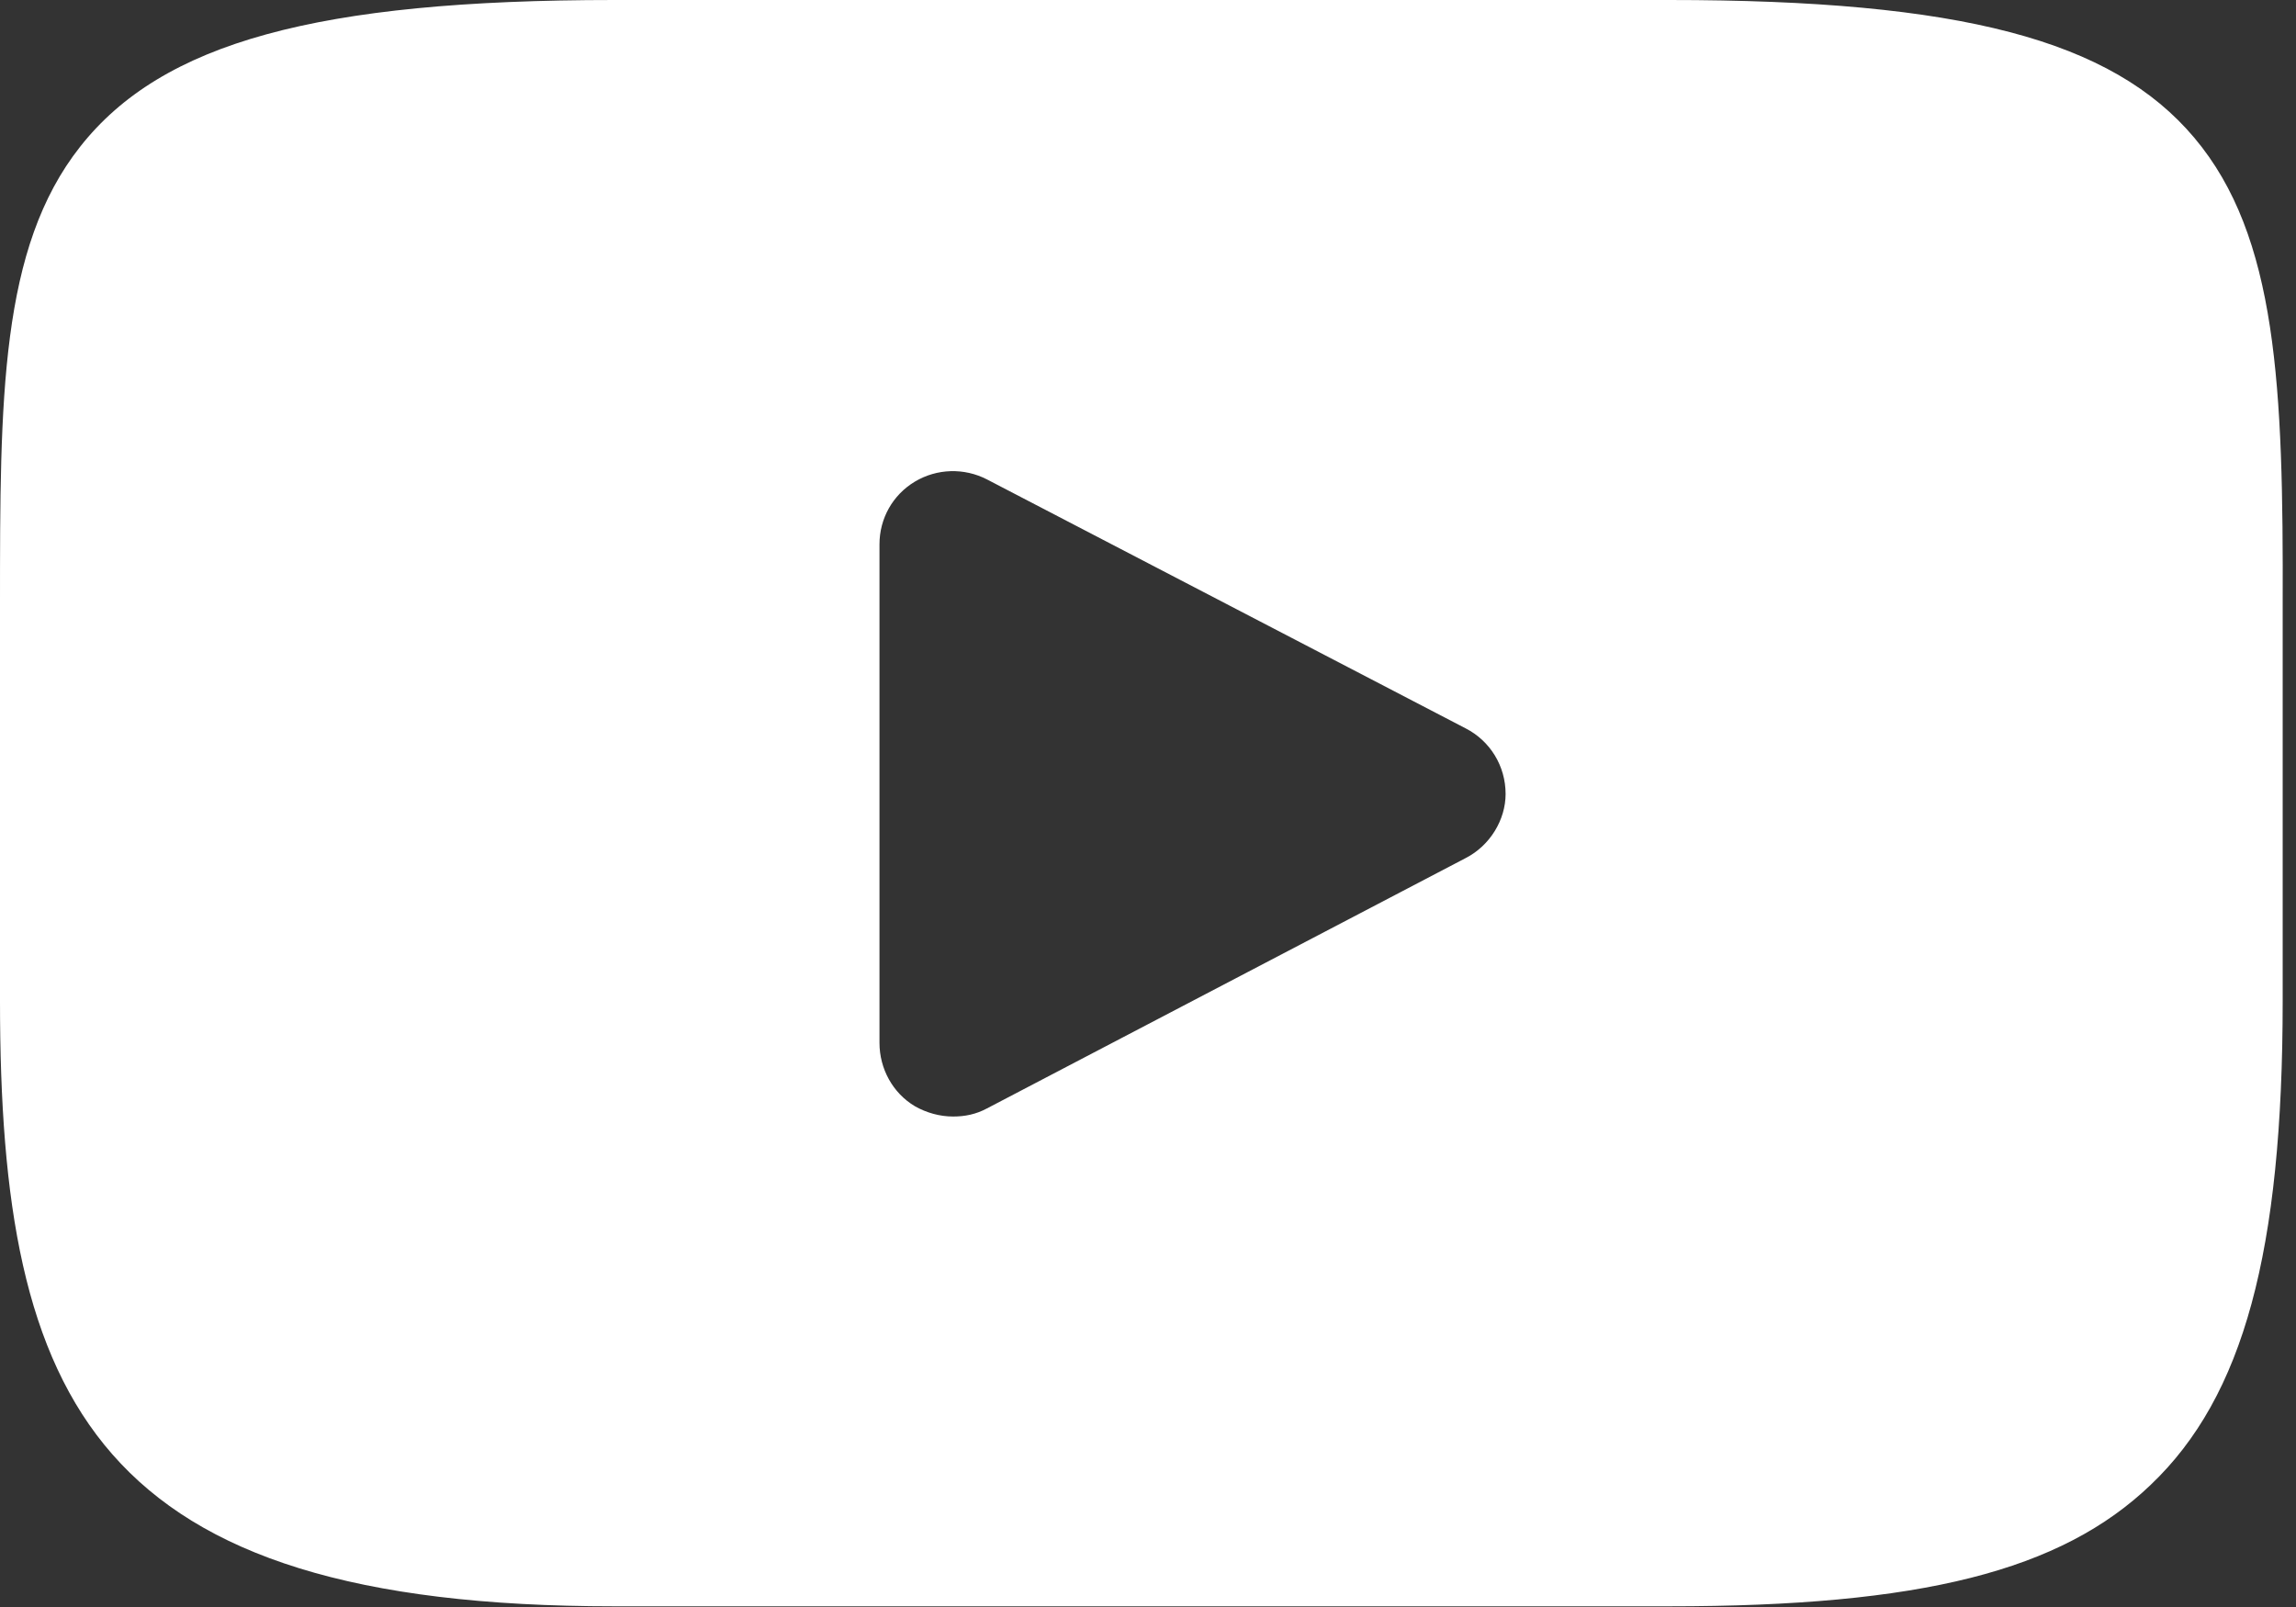 <svg width="20" height="14" viewBox="0 0 20 14" fill="none" xmlns="http://www.w3.org/2000/svg">
<rect x="0" y="0" width="20" height="14" fill="#333333" stroke="none"/>
<g clip-path="url(#clip0)">
<path d="M19.114 1.2C18.395 0.346 17.073 0 14.539 0H5.351C2.759 0 1.412 0.372 0.699 1.277C0 2.162 0 3.471 0 5.274V8.72C0 12.223 0.828 13.994 5.351 13.994H14.539C16.733 13.994 17.952 13.686 18.735 12.935C19.544 12.165 19.884 10.901 19.884 8.72V5.274C19.89 3.375 19.839 2.06 19.114 1.2ZM12.768 7.475L8.598 9.656C8.501 9.708 8.405 9.727 8.302 9.727C8.187 9.727 8.071 9.695 7.969 9.637C7.776 9.522 7.661 9.31 7.661 9.085V4.742C7.661 4.517 7.776 4.312 7.969 4.196C8.161 4.081 8.399 4.074 8.598 4.177L12.768 6.346C12.98 6.455 13.115 6.673 13.115 6.917C13.115 7.141 12.98 7.366 12.768 7.475Z" fill="white"/>
</g>
<defs>
<clipPath id="clip0">
<rect width="19.89" height="14" fill="white"/>
</clipPath>
</defs>
</svg>
